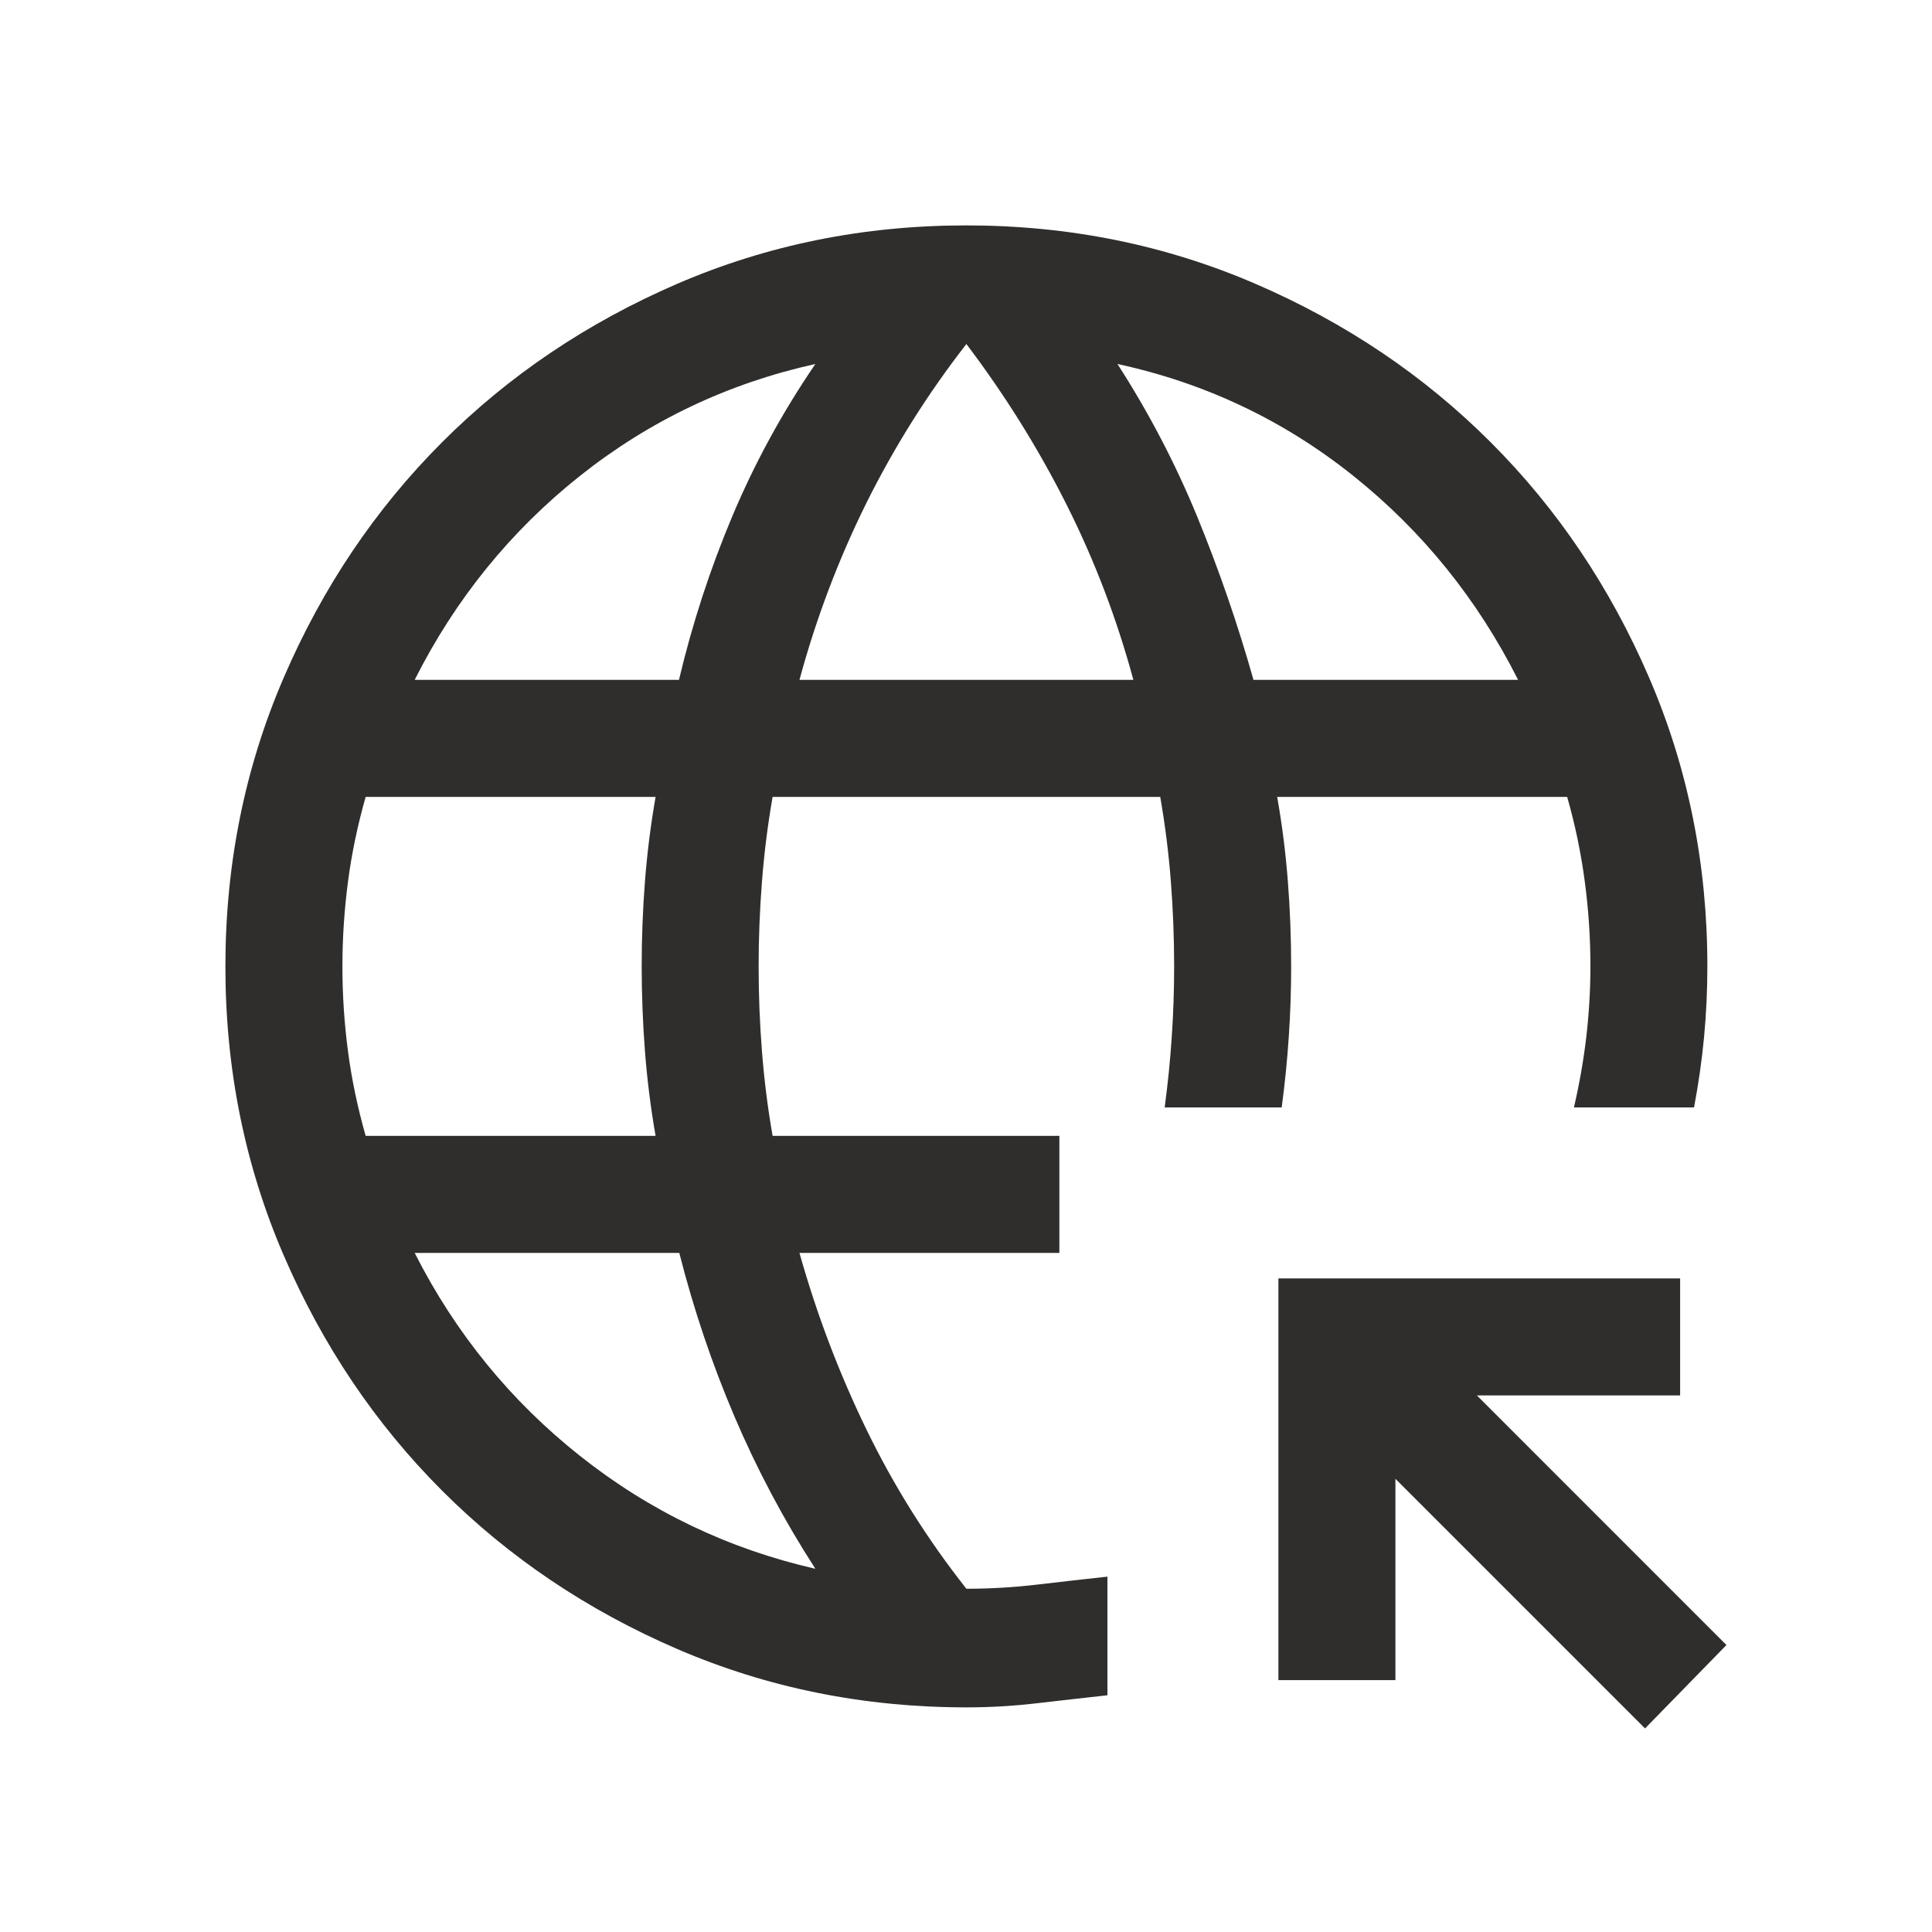 <svg width="30" height="30" viewBox="0 0 30 30" fill="none" xmlns="http://www.w3.org/2000/svg">
<mask id="mask0_2291_2441" style="mask-type:alpha" maskUnits="userSpaceOnUse" x="0" y="0" width="30" height="30">
<rect x="0.469" y="0.469" width="29.069" height="29.069" fill="#D9D9D9"/>
</mask>
<g mask="url(#mask0_2291_2441)">
<path d="M25.544 26.839L21.668 22.963V26.089H19.851V19.851H26.089V21.668H22.933L26.808 25.544L25.544 26.839ZM15.006 26.512C13.415 26.512 11.919 26.21 10.519 25.607C9.119 25.003 7.901 24.183 6.866 23.148C5.83 22.112 5.01 20.895 4.406 19.495C3.802 18.095 3.5 16.6 3.5 15.008C3.5 13.417 3.802 11.921 4.406 10.521C5.01 9.12 5.83 7.902 6.865 6.867C7.9 5.831 9.118 5.011 10.518 4.406C11.917 3.802 13.413 3.5 15.004 3.5C16.596 3.5 18.091 3.802 19.492 4.406C20.892 5.01 22.11 5.83 23.146 6.866C24.182 7.901 25.002 9.119 25.606 10.519C26.21 11.919 26.512 13.415 26.512 15.006C26.512 15.371 26.495 15.736 26.461 16.101C26.426 16.466 26.374 16.831 26.305 17.196H24.44C24.525 16.831 24.589 16.466 24.632 16.101C24.674 15.736 24.696 15.371 24.696 15.006C24.696 14.566 24.667 14.126 24.608 13.686C24.55 13.246 24.459 12.809 24.335 12.374H19.832C19.909 12.809 19.964 13.246 19.998 13.686C20.032 14.126 20.049 14.566 20.049 15.006C20.049 15.371 20.037 15.736 20.012 16.101C19.988 16.466 19.951 16.831 19.902 17.196H18.085C18.134 16.831 18.171 16.466 18.195 16.101C18.22 15.736 18.232 15.371 18.232 15.006C18.232 14.566 18.215 14.126 18.181 13.686C18.147 13.246 18.092 12.809 18.016 12.374H11.997C11.921 12.809 11.866 13.247 11.832 13.687C11.797 14.128 11.78 14.569 11.78 15.009C11.78 15.45 11.797 15.889 11.832 16.328C11.866 16.767 11.921 17.203 11.997 17.638H16.45V19.455H12.414C12.682 20.408 13.029 21.322 13.454 22.197C13.879 23.073 14.396 23.897 15.006 24.67C15.371 24.67 15.736 24.649 16.101 24.606C16.466 24.563 16.831 24.522 17.196 24.482V26.324C16.831 26.364 16.466 26.406 16.101 26.448C15.736 26.491 15.371 26.512 15.006 26.512ZM5.678 17.638H10.18C10.104 17.203 10.049 16.766 10.015 16.325C9.981 15.885 9.964 15.444 9.964 15.003C9.964 14.563 9.981 14.123 10.015 13.684C10.049 13.246 10.104 12.809 10.18 12.374H5.678C5.554 12.809 5.462 13.247 5.404 13.687C5.346 14.128 5.317 14.569 5.317 15.009C5.317 15.45 5.346 15.889 5.404 16.328C5.462 16.767 5.554 17.203 5.678 17.638ZM6.439 10.557H10.543C10.751 9.679 11.029 8.828 11.375 8.007C11.721 7.186 12.15 6.401 12.661 5.652C11.302 5.953 10.084 6.533 9.005 7.39C7.927 8.247 7.071 9.303 6.439 10.557ZM12.661 24.36C12.173 23.604 11.754 22.815 11.404 21.994C11.054 21.172 10.769 20.326 10.548 19.455H6.439C7.071 20.702 7.929 21.754 9.011 22.611C10.093 23.468 11.31 24.051 12.661 24.36ZM12.414 10.557H17.599C17.341 9.604 16.994 8.694 16.557 7.827C16.121 6.961 15.604 6.132 15.006 5.342C14.404 6.116 13.886 6.94 13.451 7.815C13.018 8.69 12.672 9.604 12.414 10.557ZM19.464 10.557H23.573C22.941 9.303 22.086 8.245 21.008 7.384C19.929 6.523 18.71 5.946 17.352 5.652C17.839 6.408 18.252 7.199 18.591 8.024C18.929 8.85 19.221 9.694 19.464 10.557Z" fill="#302E2C"/>
</g>
</svg>
